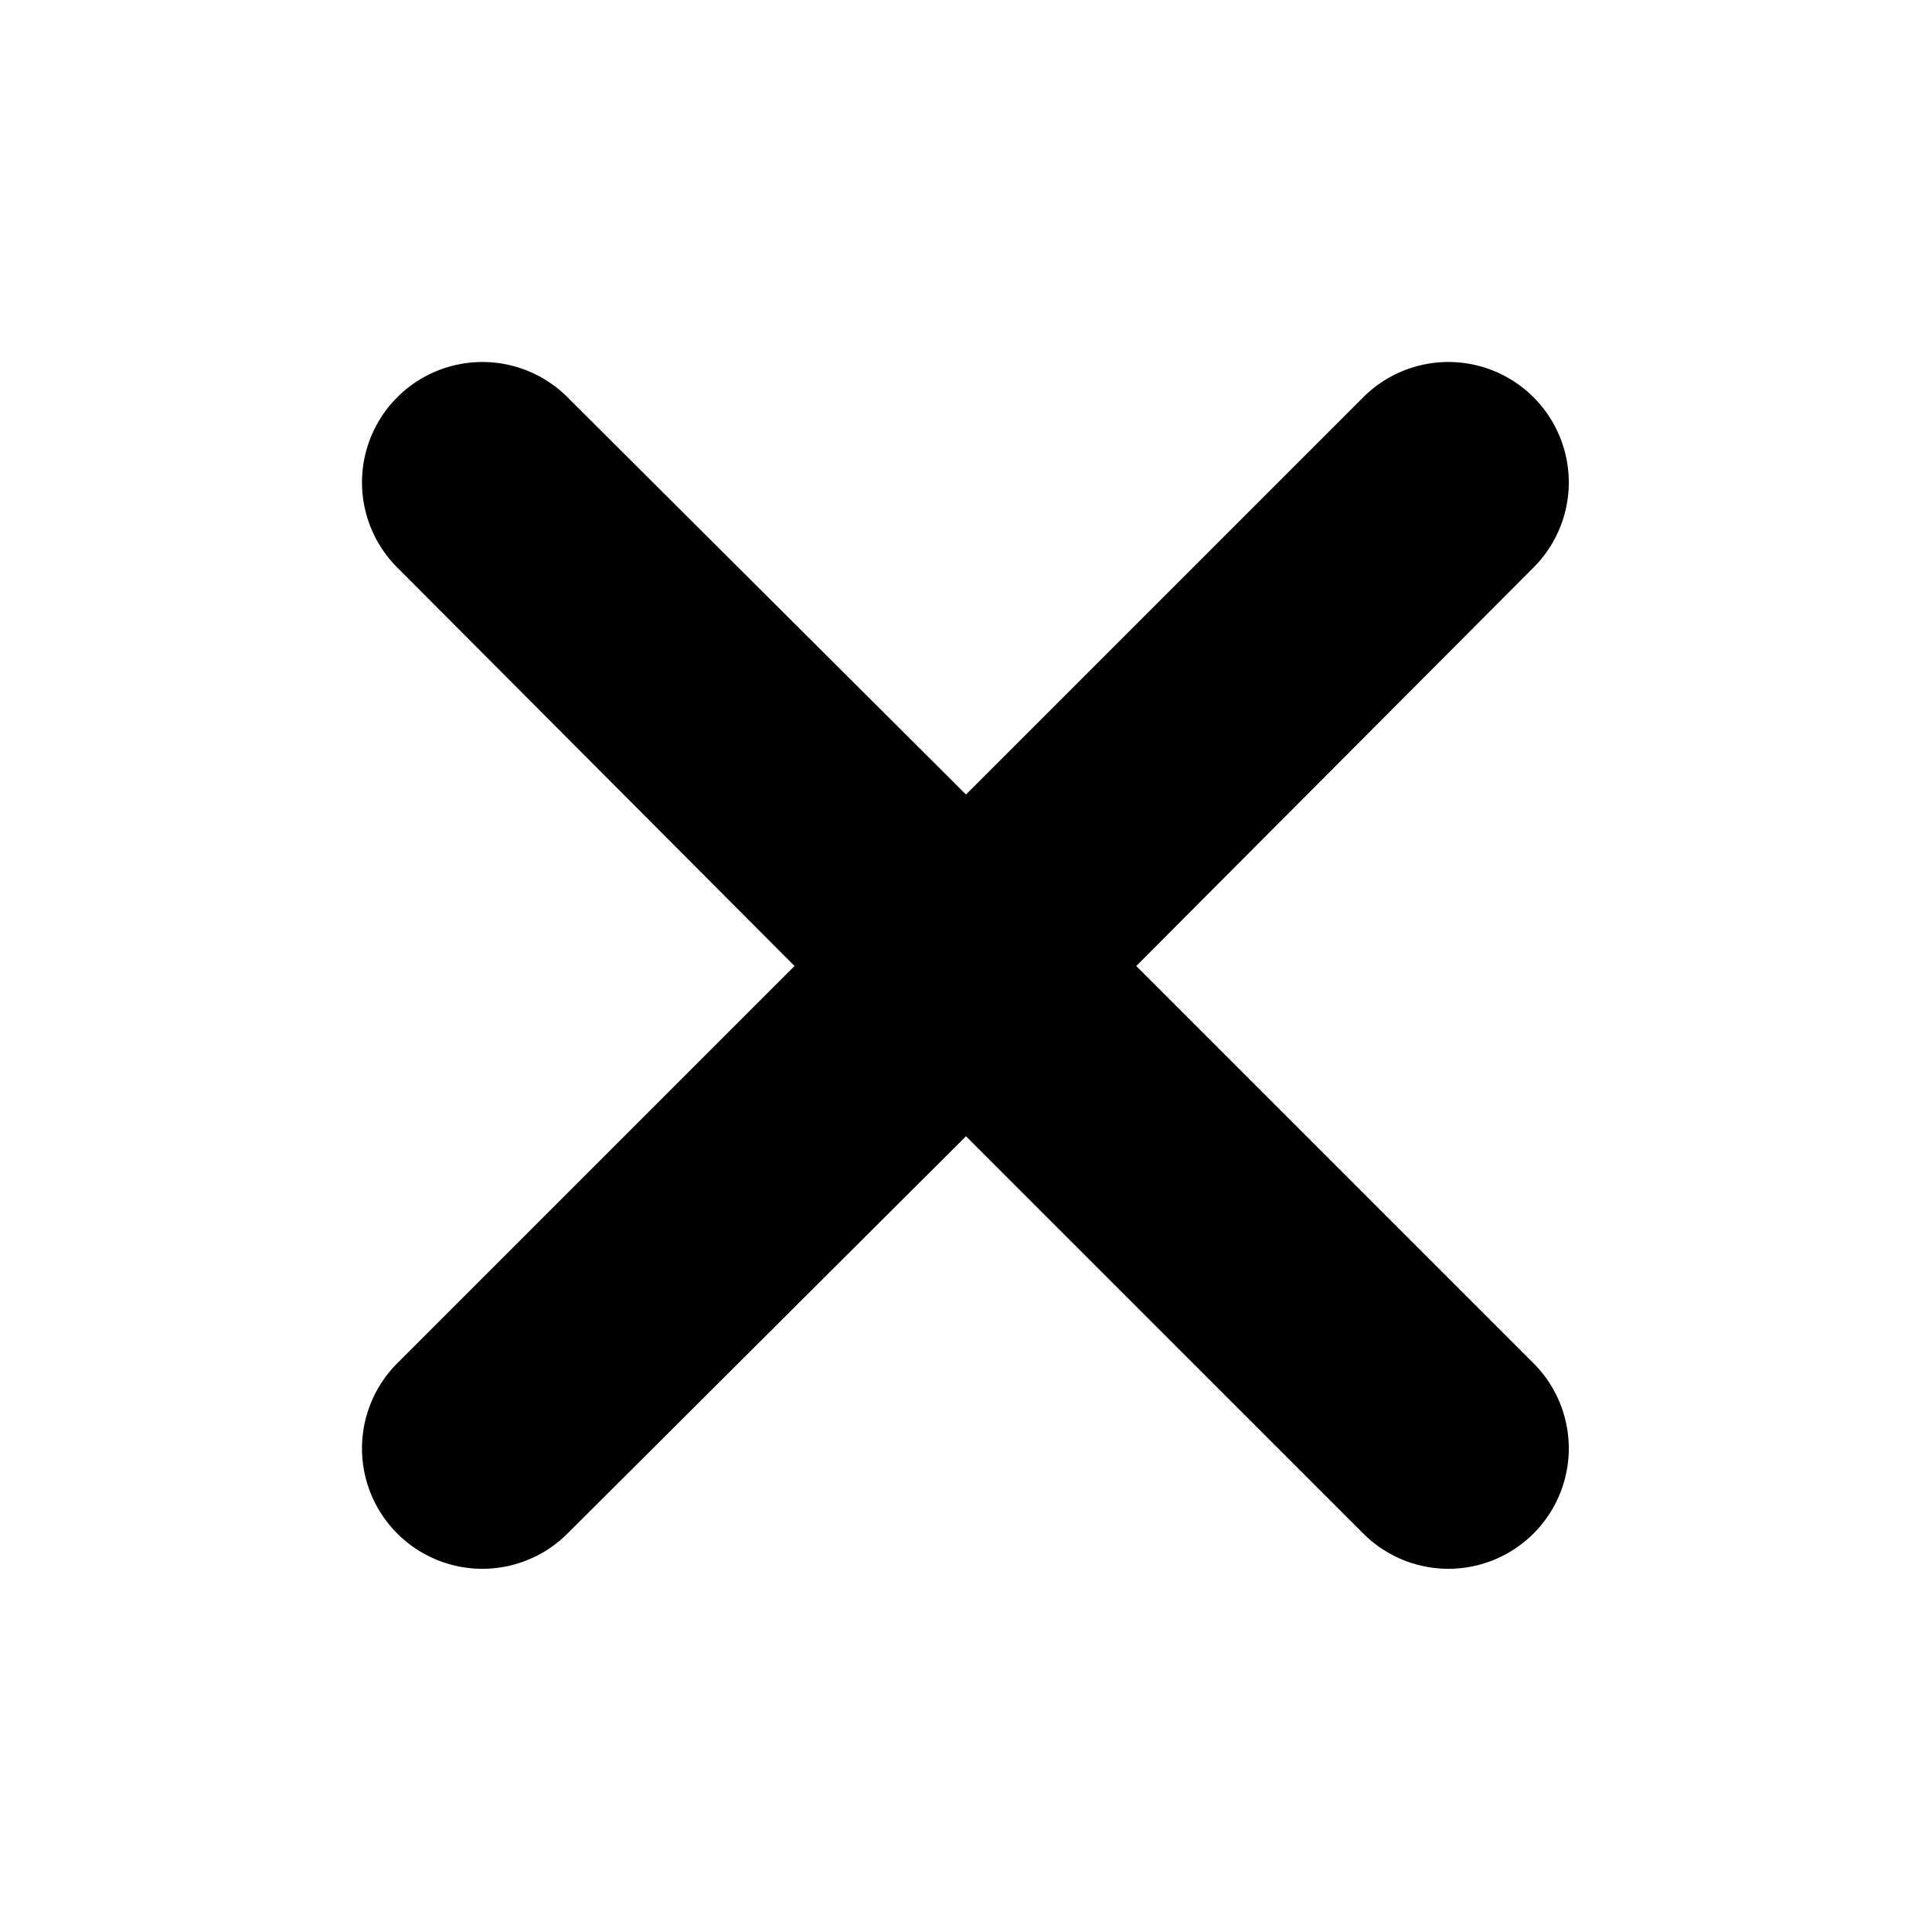 <svg width="16" height="16" fill="none" xmlns="http://www.w3.org/2000/svg"><defs><clipPath id="clip1320_36303"><path id="16 / close" fill="#fff" fill-opacity="0" d="M0 0h16v16H0z"/></clipPath></defs><g clip-path="url(#clip1320_36303)"><path id="icon" d="M11.29 12.7a.996.996 0 101.41-1.41L9.41 8l3.29-3.3a.996.996 0 10-1.41-1.41L8 6.58 4.7 3.29A.996.996 0 103.29 4.7L6.58 8l-3.29 3.29A.996.996 0 104.7 12.7L8 9.41l3.29 3.29z" fill="#000" fill-opacity="1" fill-rule="nonzero"/></g></svg>
